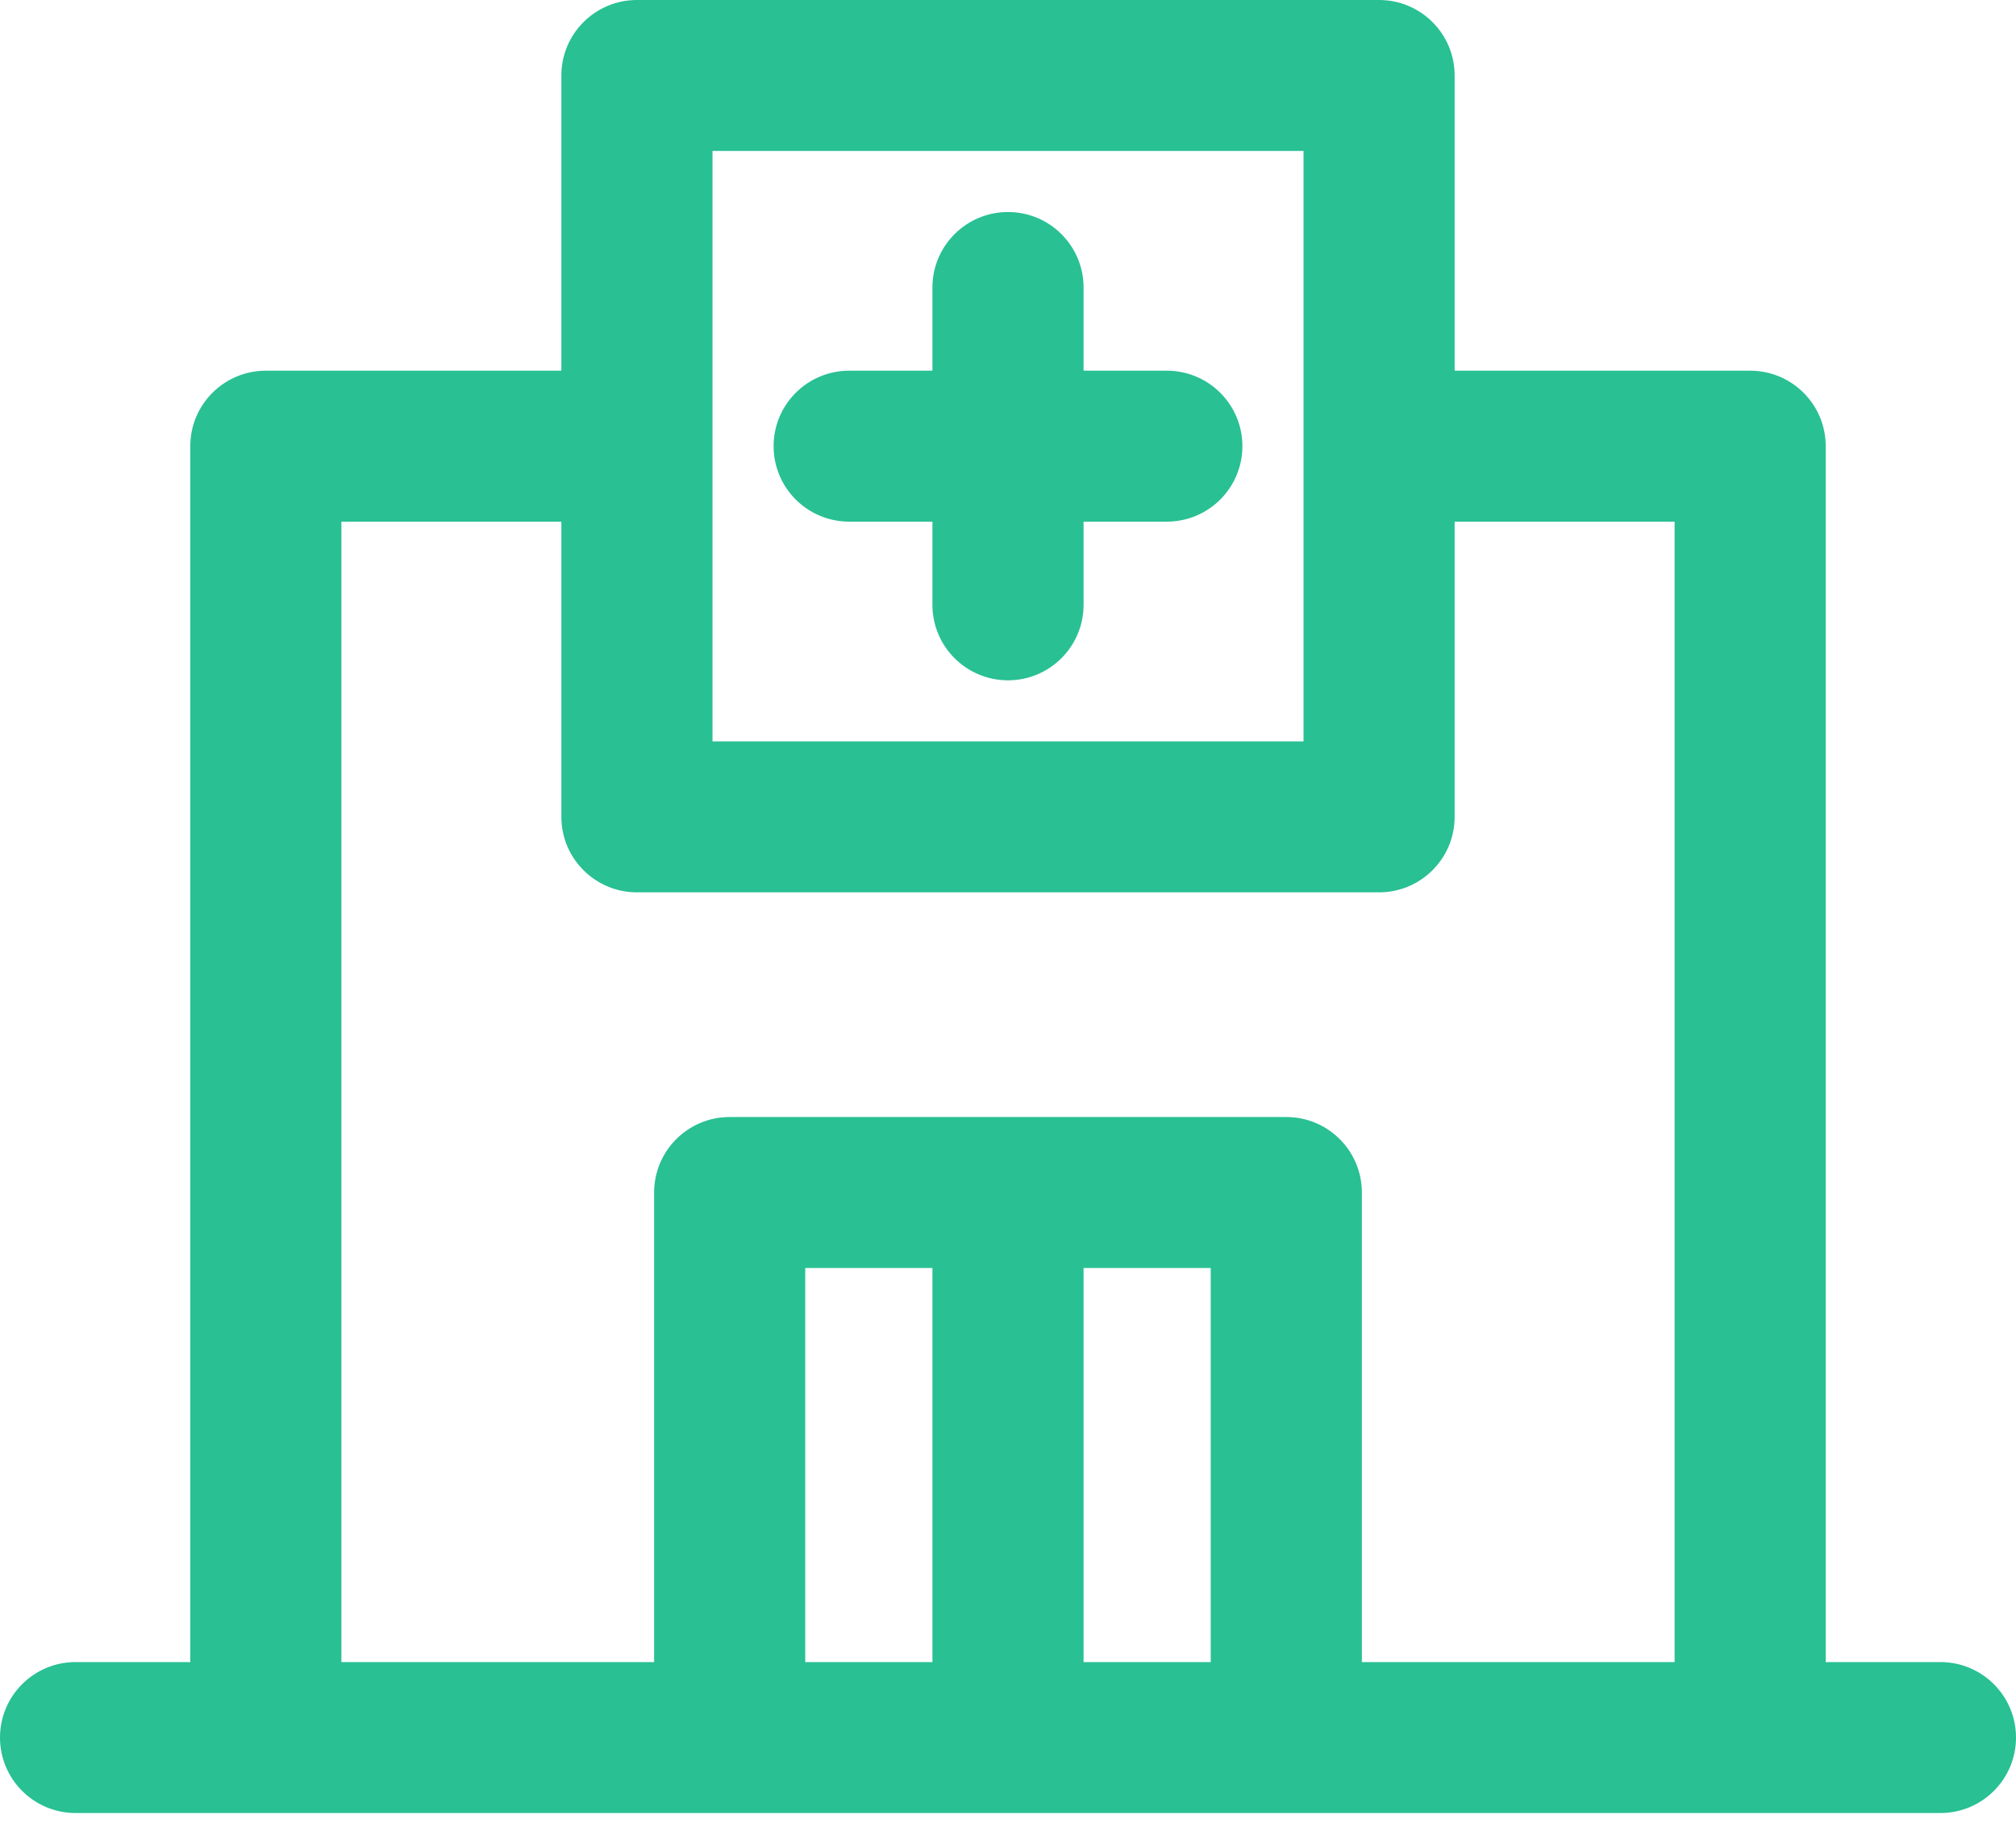 <svg xmlns="http://www.w3.org/2000/svg" width="64" height="58" viewBox="0 0 64 58" fill="none"><path d="M61.601 52.773H57.959V14.166C57.959 12.843 56.886 11.77 55.56 11.77H46.179V2.397C46.179 1.073 45.105 0 43.78 0H20.22C18.895 0 17.821 1.073 17.821 2.397V11.77H8.44C7.115 11.77 6.041 12.843 6.041 14.166V52.773H2.399C1.074 52.773 0 53.846 0 55.169C0 56.493 1.074 57.566 2.399 57.566H61.601C62.926 57.566 64 56.493 64 55.169C64 53.846 62.926 52.773 61.601 52.773ZM22.619 4.793H41.382V23.54H22.619V4.793ZM25.563 52.773V40.26H29.601V52.773H25.563ZM34.399 52.773V40.26H38.436V52.773H34.399ZM43.234 52.773V37.864C43.234 36.54 42.16 35.467 40.835 35.467H23.165C21.839 35.467 20.766 36.54 20.766 37.864V52.773H10.838V16.563H17.821V25.936C17.821 27.26 18.895 28.333 20.22 28.333H43.78C45.105 28.333 46.179 27.26 46.179 25.936V16.563H53.162V52.773H43.234Z" fill="#29C093"></path><path d="M26.958 16.563H29.601V19.204C29.601 20.527 30.675 21.601 32 21.601C33.325 21.601 34.399 20.527 34.399 19.204V16.563H37.042C38.367 16.563 39.441 15.49 39.441 14.166C39.441 12.843 38.367 11.77 37.042 11.77H34.399V9.129C34.399 7.805 33.325 6.732 32 6.732C30.675 6.732 29.601 7.805 29.601 9.129V11.77H26.958C25.633 11.77 24.559 12.843 24.559 14.166C24.559 15.49 25.633 16.563 26.958 16.563Z" fill="#29C093"></path></svg>